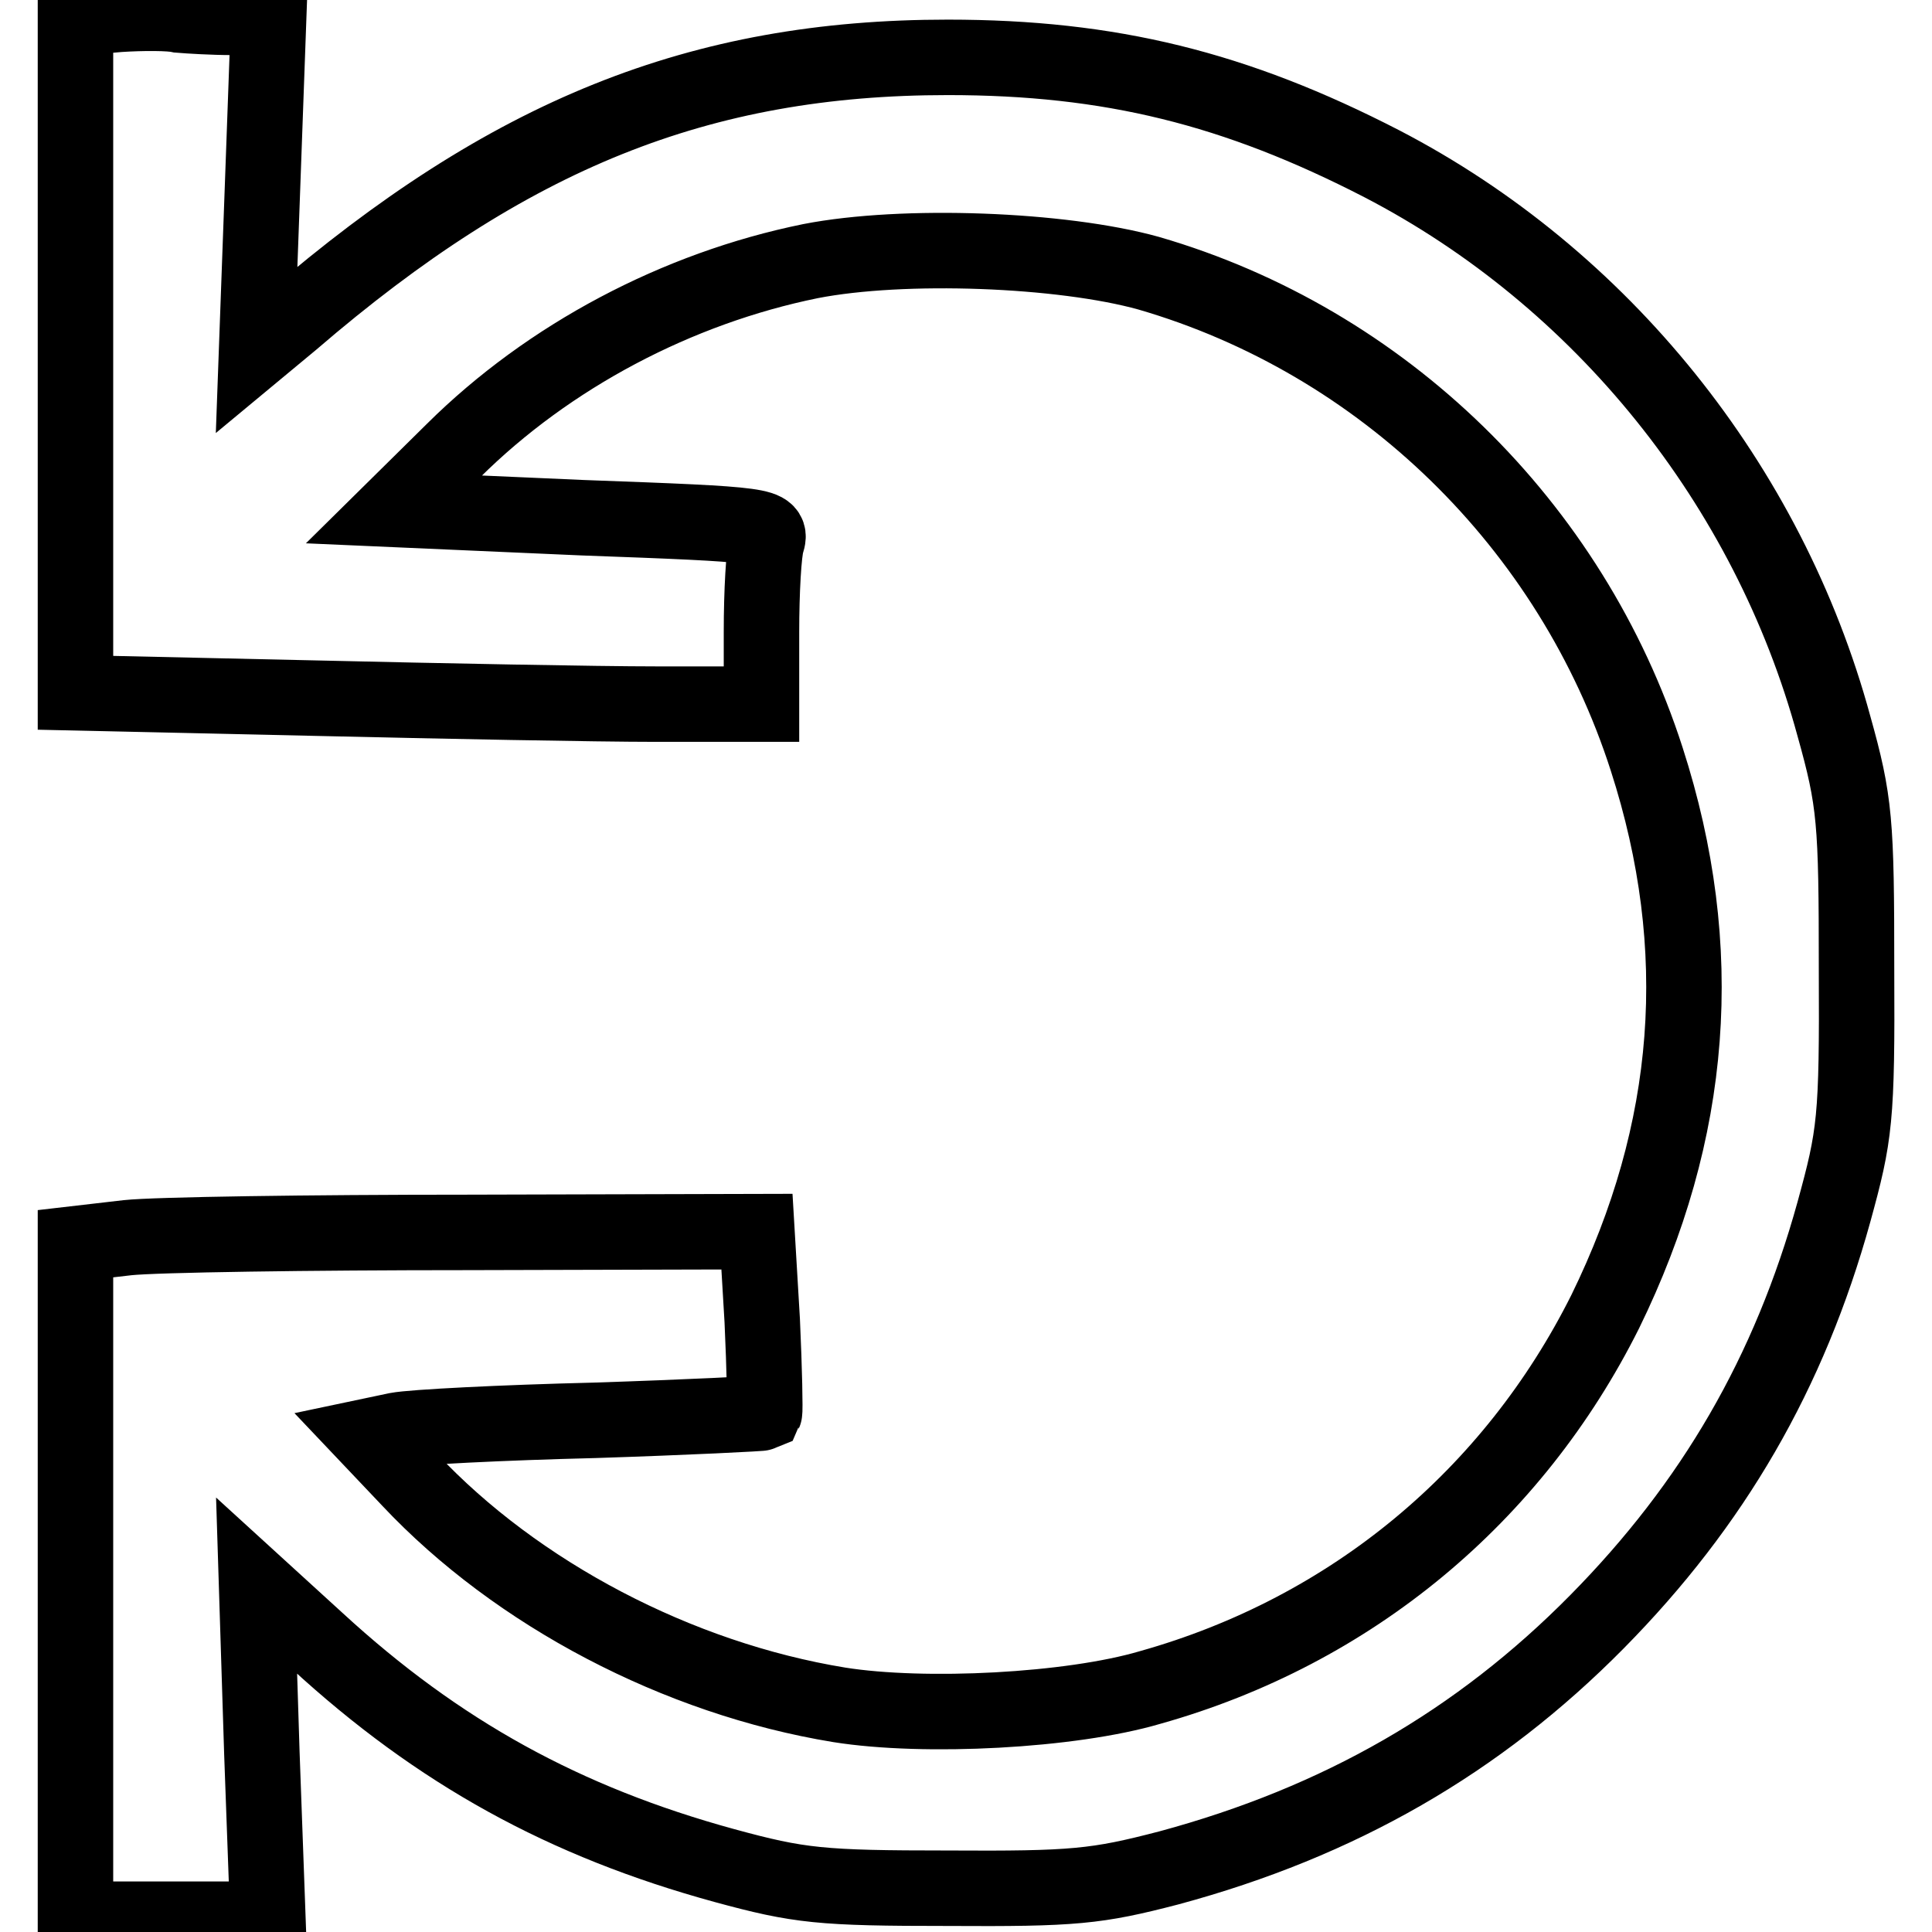 <?xml version="1.0" encoding="utf-8"?>
<!-- Svg Vector Icons : http://www.onlinewebfonts.com/icon -->
<!DOCTYPE svg PUBLIC "-//W3C//DTD SVG 1.1//EN" "http://www.w3.org/Graphics/SVG/1.1/DTD/svg11.dtd">
<svg version="1.1" xmlns="http://www.w3.org/2000/svg" xmlns:xlink="http://www.w3.org/1999/xlink" x="0px" y="0px" viewBox="0 0 256 256" enable-background="new 0 0 256 256" xml:space="preserve">
<g><g><g><path stroke-width="10" fill-opacity="0" stroke="#000000"  d="M15.8,1.9L10,2.4v44.7v44.7l31.4,0.7c17.2,0.4,37.7,0.8,45.5,0.8h14v-9.6c0-5.3,0.3-10.6,0.7-11.8c0.7-2.3,0.3-2.4-24.4-3.3l-25-1.1l7.9-7.8c12.6-12.5,29.6-21.5,47.3-25.1c12.3-2.4,33.3-1.6,44.8,1.6c31,9,56,33.3,66,64.4c8.1,25.1,6.2,49.3-5.5,73.2c-12.2,24.4-33.6,42.3-60.3,49.8c-10.5,3.1-29.9,4.1-41.2,2.3c-21.4-3.5-42.7-14.7-56.9-29.8l-5.5-5.8l3.8-0.8c2.1-0.4,13.9-1,26.2-1.3c12.3-0.4,22.3-0.9,22.5-1c0.1-0.2,0-5.7-0.3-12.2l-0.7-11.8L62,163.3c-21,0-41.4,0.3-45.1,0.7l-6.9,0.8v44.7v44.8h12.8h12.7l-0.8-22L34,210.1l8,7.3c16.1,14.8,32.8,24,54,29.8c9.9,2.7,12.8,3,29.6,3c16.7,0.1,19.7-0.2,29.3-2.7c22.6-6.1,41-16.7,56.7-32.6c15.4-15.6,25.5-33,31.4-54.3c2.8-10.2,3.1-12.2,3-32.2c0-19.6-0.2-22.2-3-32.2c-8.7-32-30.8-59.4-59.9-74.5c-19.4-10-36-14.1-57.5-14.1c-32.9,0-58.2,10.2-86.9,34.9L34,46.4l0.8-22l0.8-22.1h-4.8c-2.6,0-5.8-0.2-7-0.3C22.5,1.7,18.9,1.7,15.8,1.9z"/></g></g></g>
</svg>